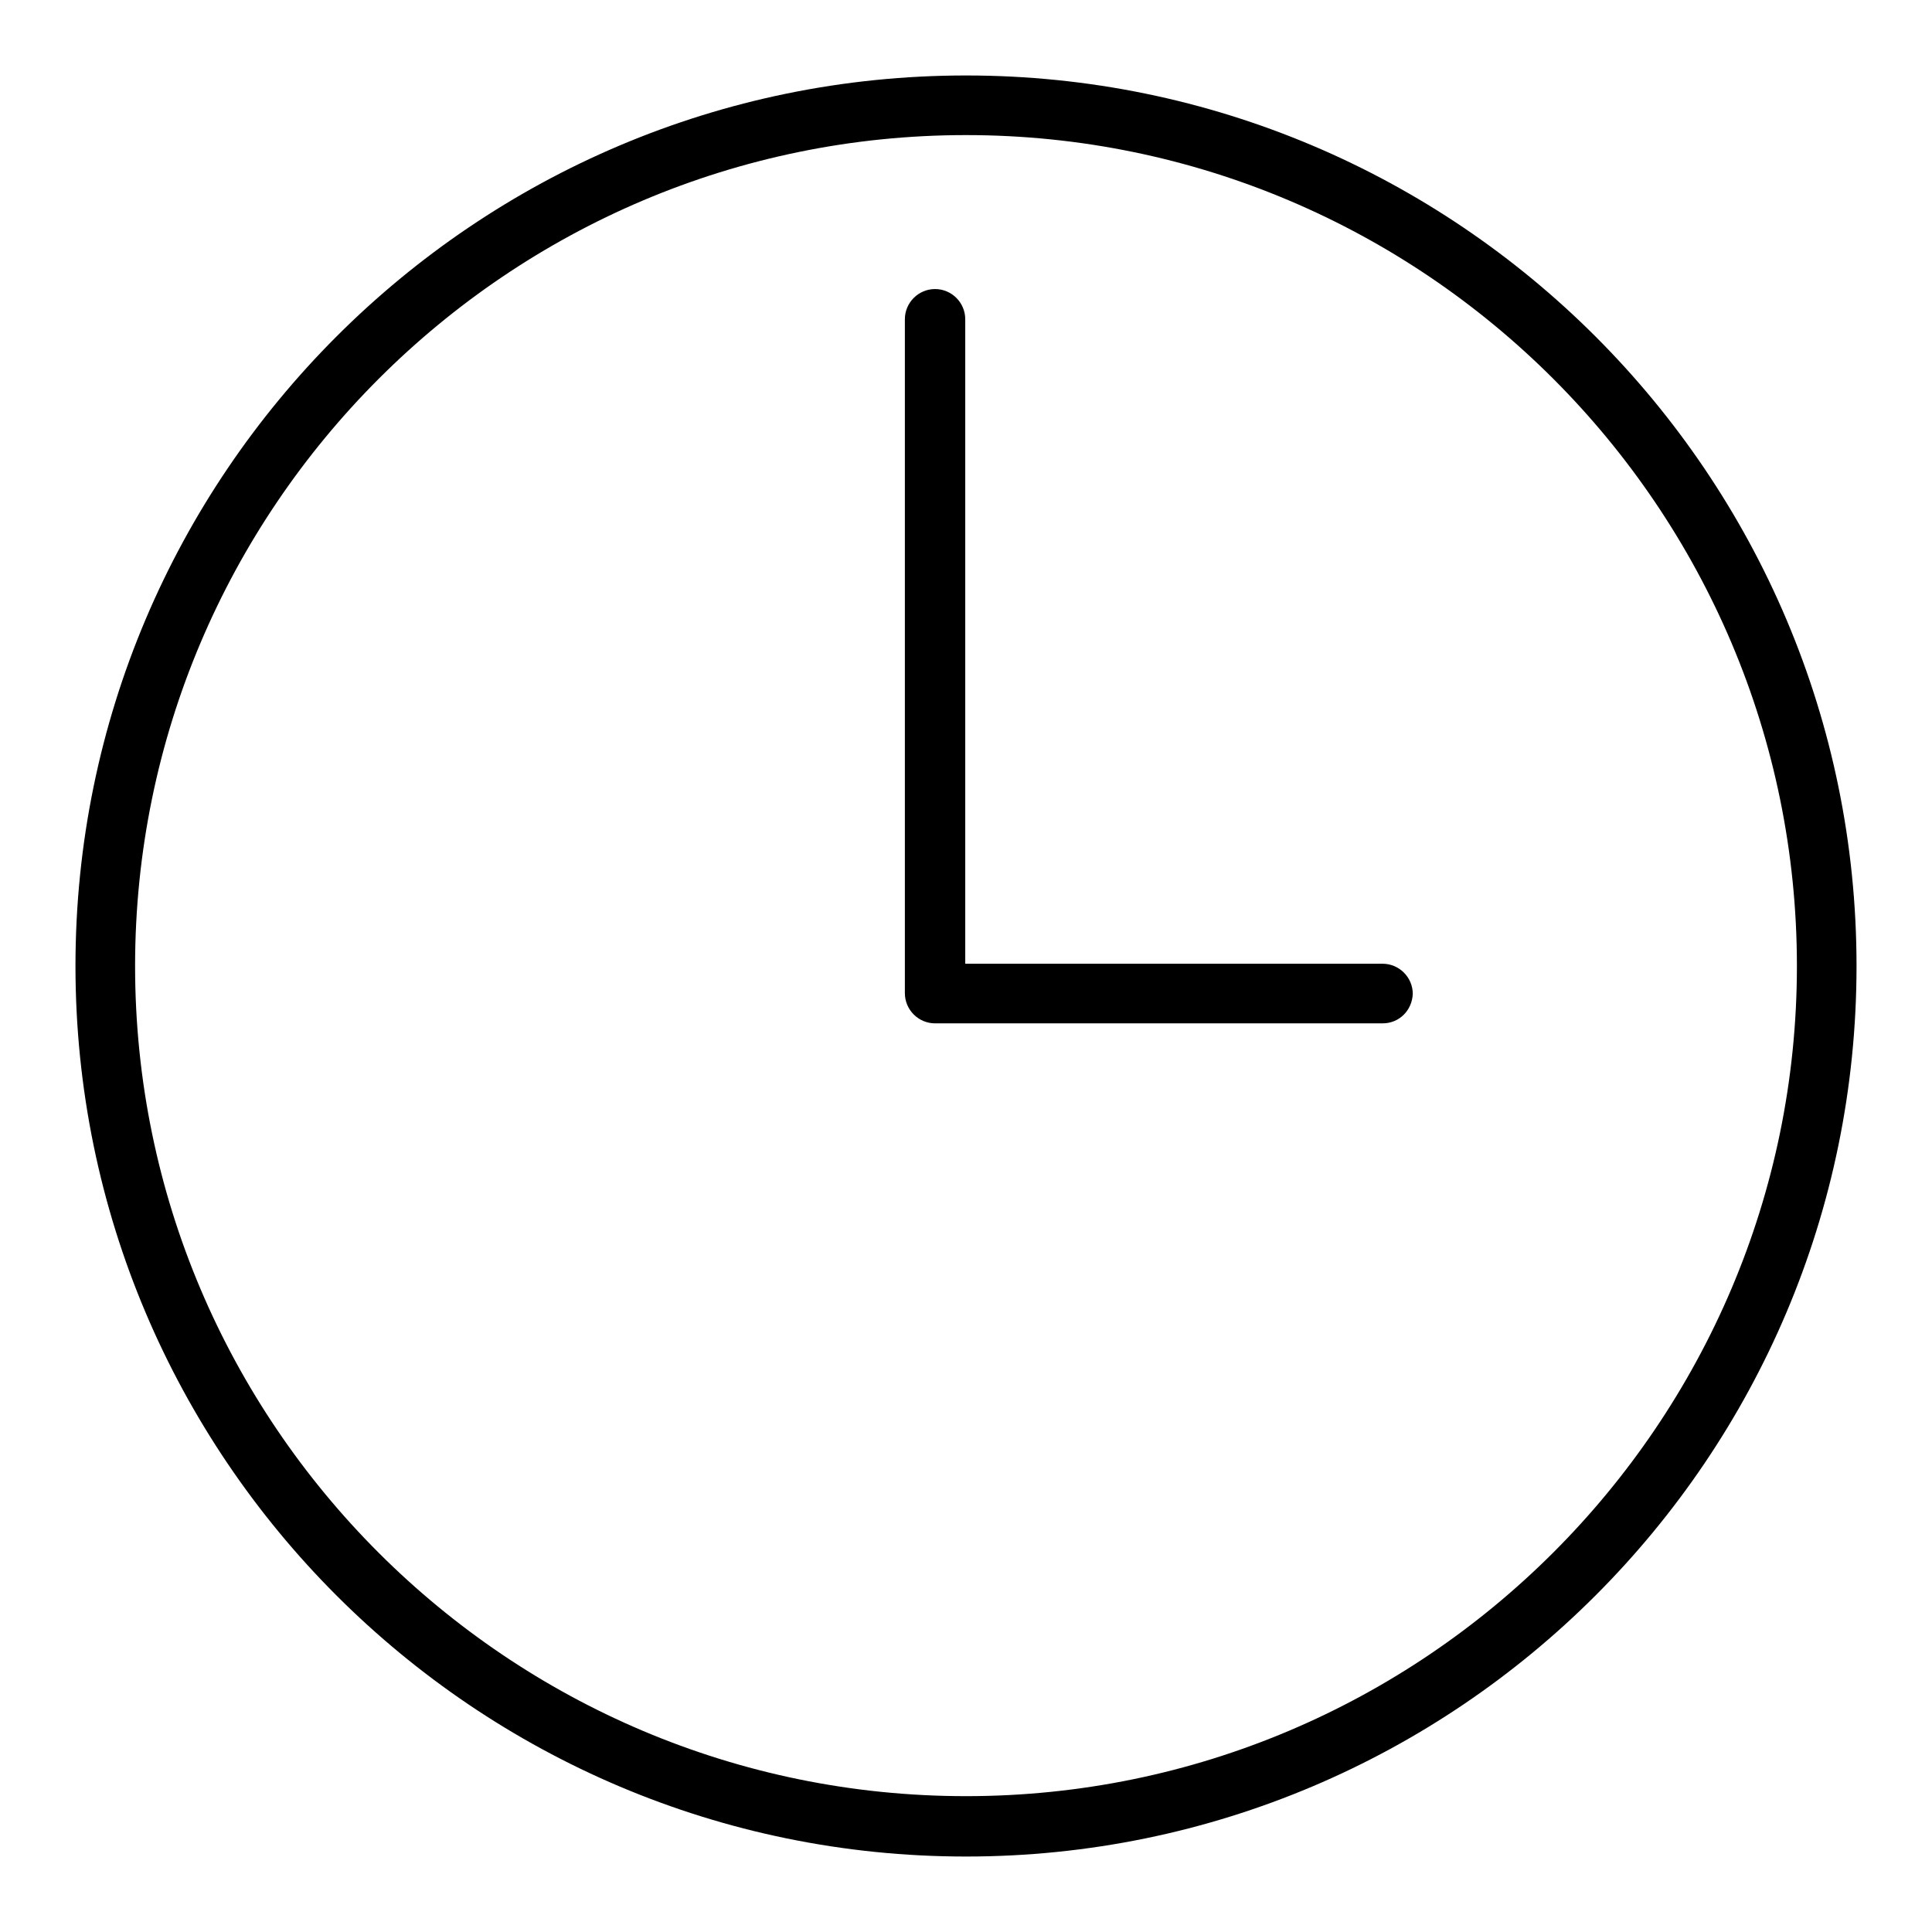 <?xml version="1.0" encoding="utf-8"?>
<!-- Svg Vector Icons : http://www.onlinewebfonts.com/icon -->
<!DOCTYPE svg PUBLIC "-//W3C//DTD SVG 1.1//EN" "http://www.w3.org/Graphics/SVG/1.1/DTD/svg11.dtd">
<svg version="1.1" xmlns="http://www.w3.org/2000/svg" xmlns:xlink="http://www.w3.org/1999/xlink" x="0px" y="0px" viewBox="0 0 256 256" enable-background="new 0 0 256 256" xml:space="preserve">
<g> <path fill="#000000" d="M183.2,135.6h-59.3c-2.2,0-4-1.8-4-4V42.3c0-2.2,1.8-4,4-4c2.2,0,4,1.8,4,4v85.4h55.3c2.2,0,4,1.8,4,4 C187.1,133.9,185.4,135.6,183.2,135.6L183.2,135.6z M128,246c-65.1,0-118-52.9-118-118C10,62.9,62.9,10,128,10 c65.1,0,118,52.9,118,118C246,193.1,193.1,246,128,246z M128,17.9C67.3,17.9,17.9,67.3,17.9,128c0,60.7,49.4,110,110.1,110 c60.7,0,110.1-49.4,110.1-110C238.1,67.3,188.7,17.9,128,17.9z"/></g>
</svg>